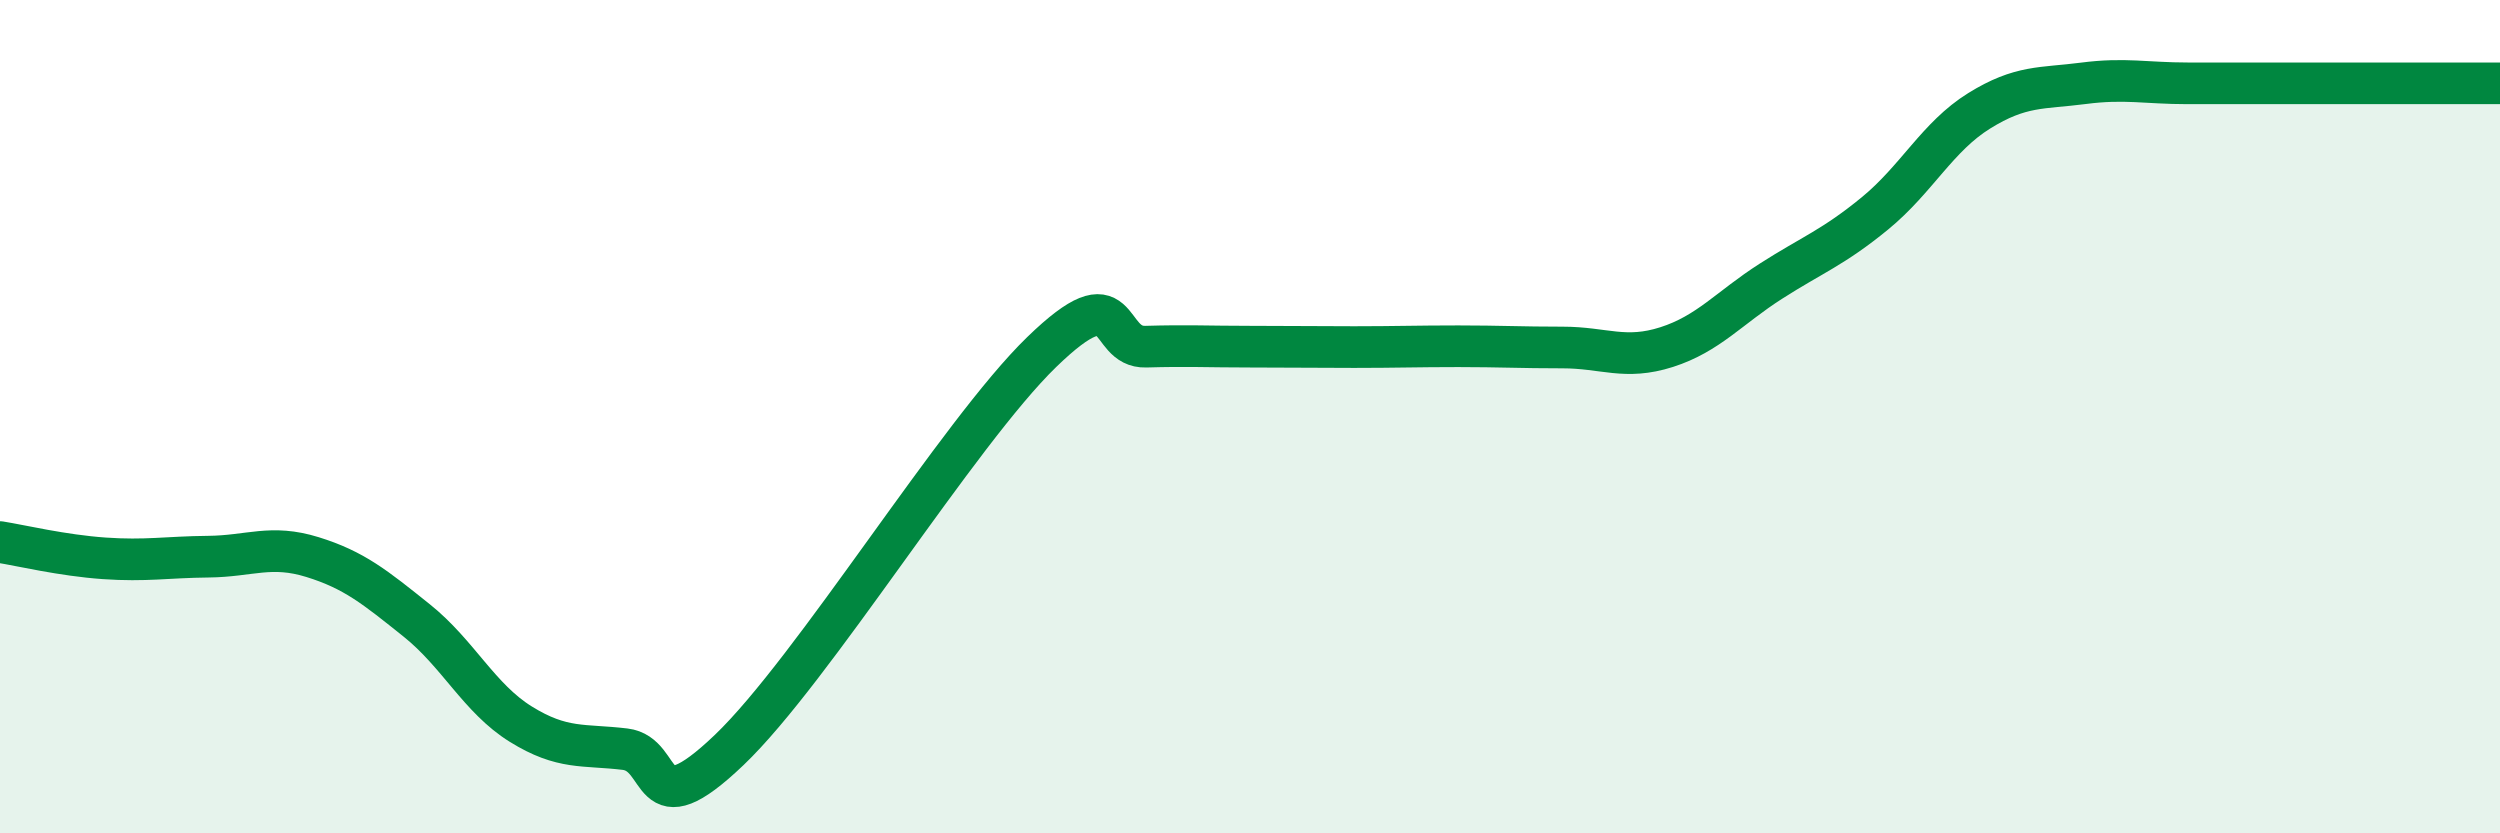 
    <svg width="60" height="20" viewBox="0 0 60 20" xmlns="http://www.w3.org/2000/svg">
      <path
        d="M 0,13.01 C 0.5,13.09 1.5,13.33 2.5,13.4 C 3.5,13.47 4,13.37 5,13.36 C 6,13.35 6.5,13.06 7.5,13.37 C 8.5,13.68 9,14.09 10,14.89 C 11,15.69 11.5,16.76 12.5,17.38 C 13.5,18 14,17.86 15,17.98 C 16,18.1 15.5,19.91 17.5,18 C 19.5,16.09 23,10.39 25,8.45 C 27,6.51 26.5,8.35 27.5,8.32 C 28.5,8.29 29,8.32 30,8.32 C 31,8.32 31.5,8.33 32.5,8.33 C 33.5,8.33 34,8.31 35,8.31 C 36,8.31 36.5,8.34 37.5,8.34 C 38.5,8.34 39,8.65 40,8.33 C 41,8.01 41.5,7.39 42.5,6.75 C 43.5,6.11 44,5.94 45,5.12 C 46,4.3 46.5,3.28 47.5,2.66 C 48.5,2.04 49,2.13 50,2 C 51,1.87 51.5,2 52.5,2 C 53.5,2 53.5,2 55,2 C 56.5,2 59,2 60,2L60 20L0 20Z"
        fill="#008740"
        opacity="0.1"
        stroke-linecap="round"
        stroke-linejoin="round"
      />
      <path
        d="M 0,13.01 C 0.5,13.09 1.5,13.33 2.5,13.4 C 3.5,13.47 4,13.37 5,13.36 C 6,13.35 6.5,13.06 7.5,13.37 C 8.5,13.68 9,14.09 10,14.89 C 11,15.69 11.5,16.76 12.5,17.38 C 13.5,18 14,17.86 15,17.98 C 16,18.1 15.5,19.91 17.5,18 C 19.5,16.09 23,10.39 25,8.45 C 27,6.51 26.5,8.35 27.5,8.32 C 28.5,8.29 29,8.32 30,8.32 C 31,8.32 31.5,8.33 32.5,8.33 C 33.5,8.33 34,8.31 35,8.31 C 36,8.31 36.5,8.34 37.5,8.34 C 38.5,8.34 39,8.65 40,8.33 C 41,8.01 41.5,7.39 42.5,6.75 C 43.5,6.11 44,5.94 45,5.12 C 46,4.3 46.5,3.28 47.5,2.66 C 48.5,2.04 49,2.13 50,2 C 51,1.87 51.5,2 52.5,2 C 53.5,2 53.5,2 55,2 C 56.5,2 59,2 60,2"
        stroke="#008740"
        stroke-width="1"
        fill="none"
        stroke-linecap="round"
        stroke-linejoin="round"
      />
    </svg>
  